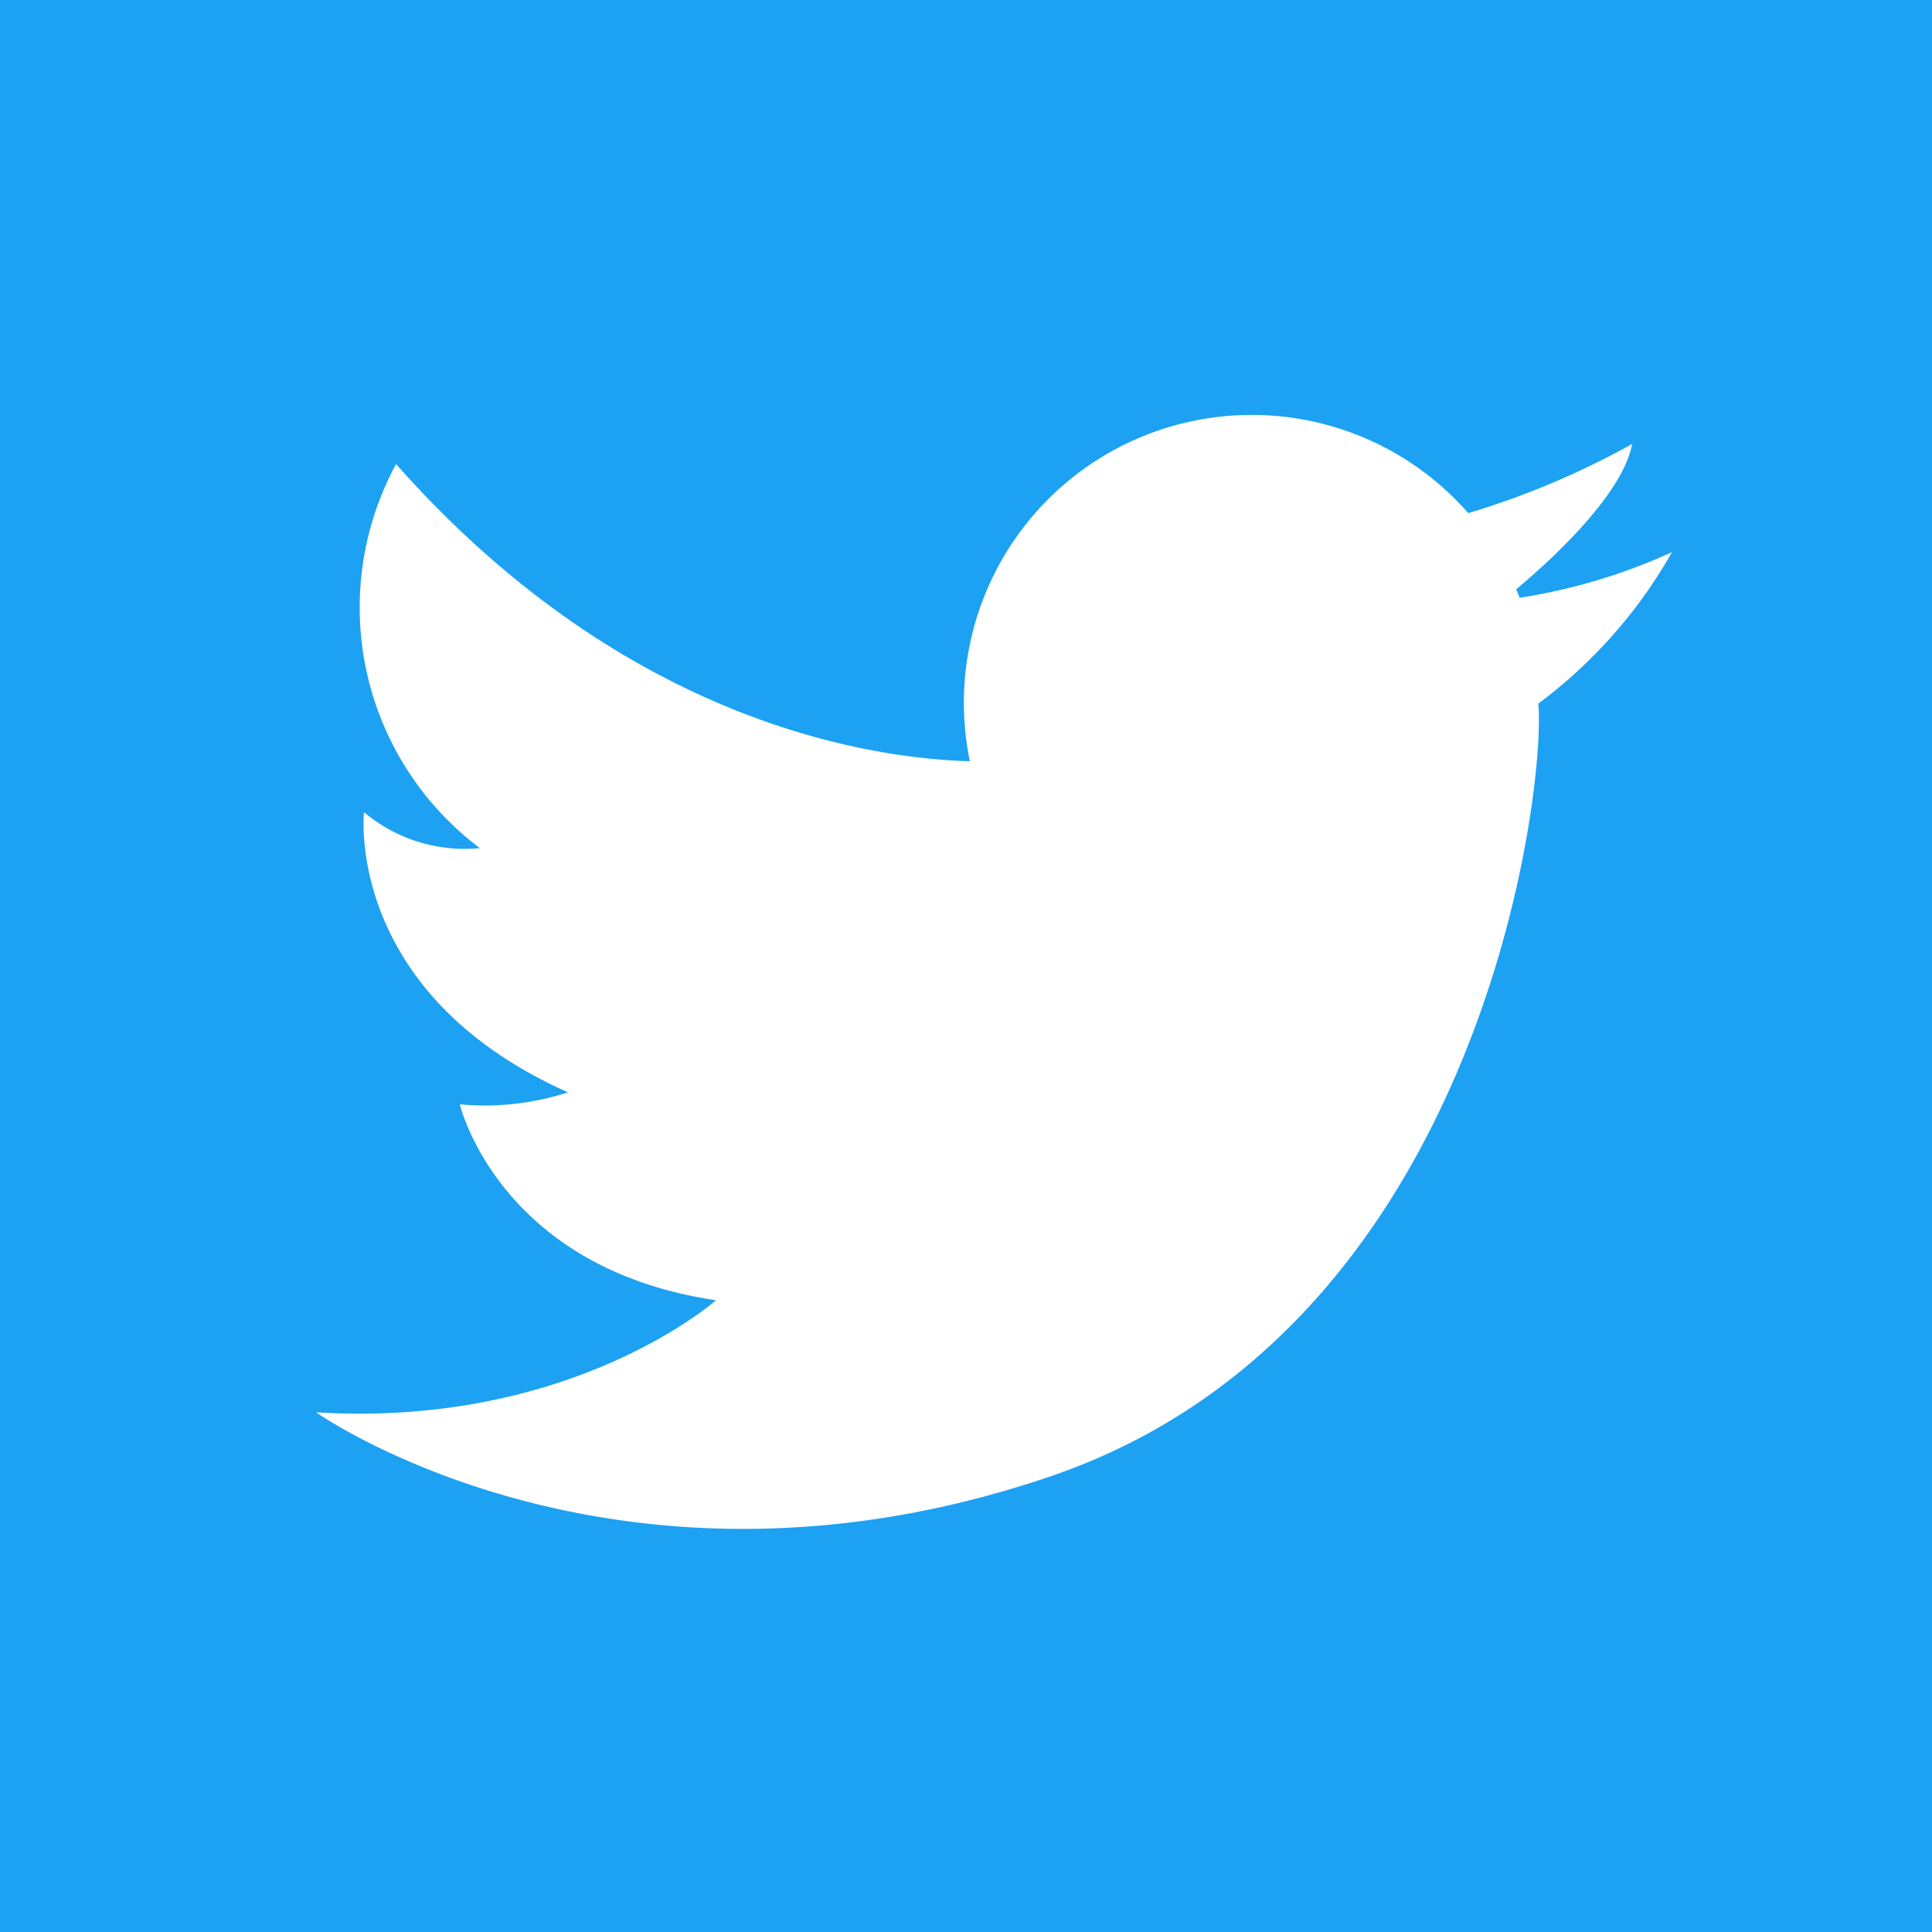 <svg xmlns="http://www.w3.org/2000/svg" viewBox="0 0 50 50"><defs><style>.cls-1{fill:#1da1f2;}.cls-2{fill:#fff;}</style></defs><title>twitter</title><g id="レイヤー_1" data-name="レイヤー 1"><rect class="cls-1" width="50" height="50"/><path class="cls-2" d="M43.27,14.29a15,15,0,0,1-3.94,1.18l-.09-.22c.67-.56,2.74-2.37,3-3.76A21.33,21.33,0,0,1,38,13.28,7.45,7.45,0,0,0,25.1,19.7c-2.58-.07-8.93-1-14.85-7.69a7.79,7.79,0,0,0,2.17,9.94,4.06,4.06,0,0,1-3-.93s-.52,4.66,5.28,7.25a7,7,0,0,1-2.8.31s1,4.24,6.63,5.07c0,0-3.73,3.31-10.35,2.9,0,0,7.76,5.49,19,1.66s12.84-17.91,12.63-20A12.63,12.63,0,0,0,43.27,14.29Z"/></g></svg>